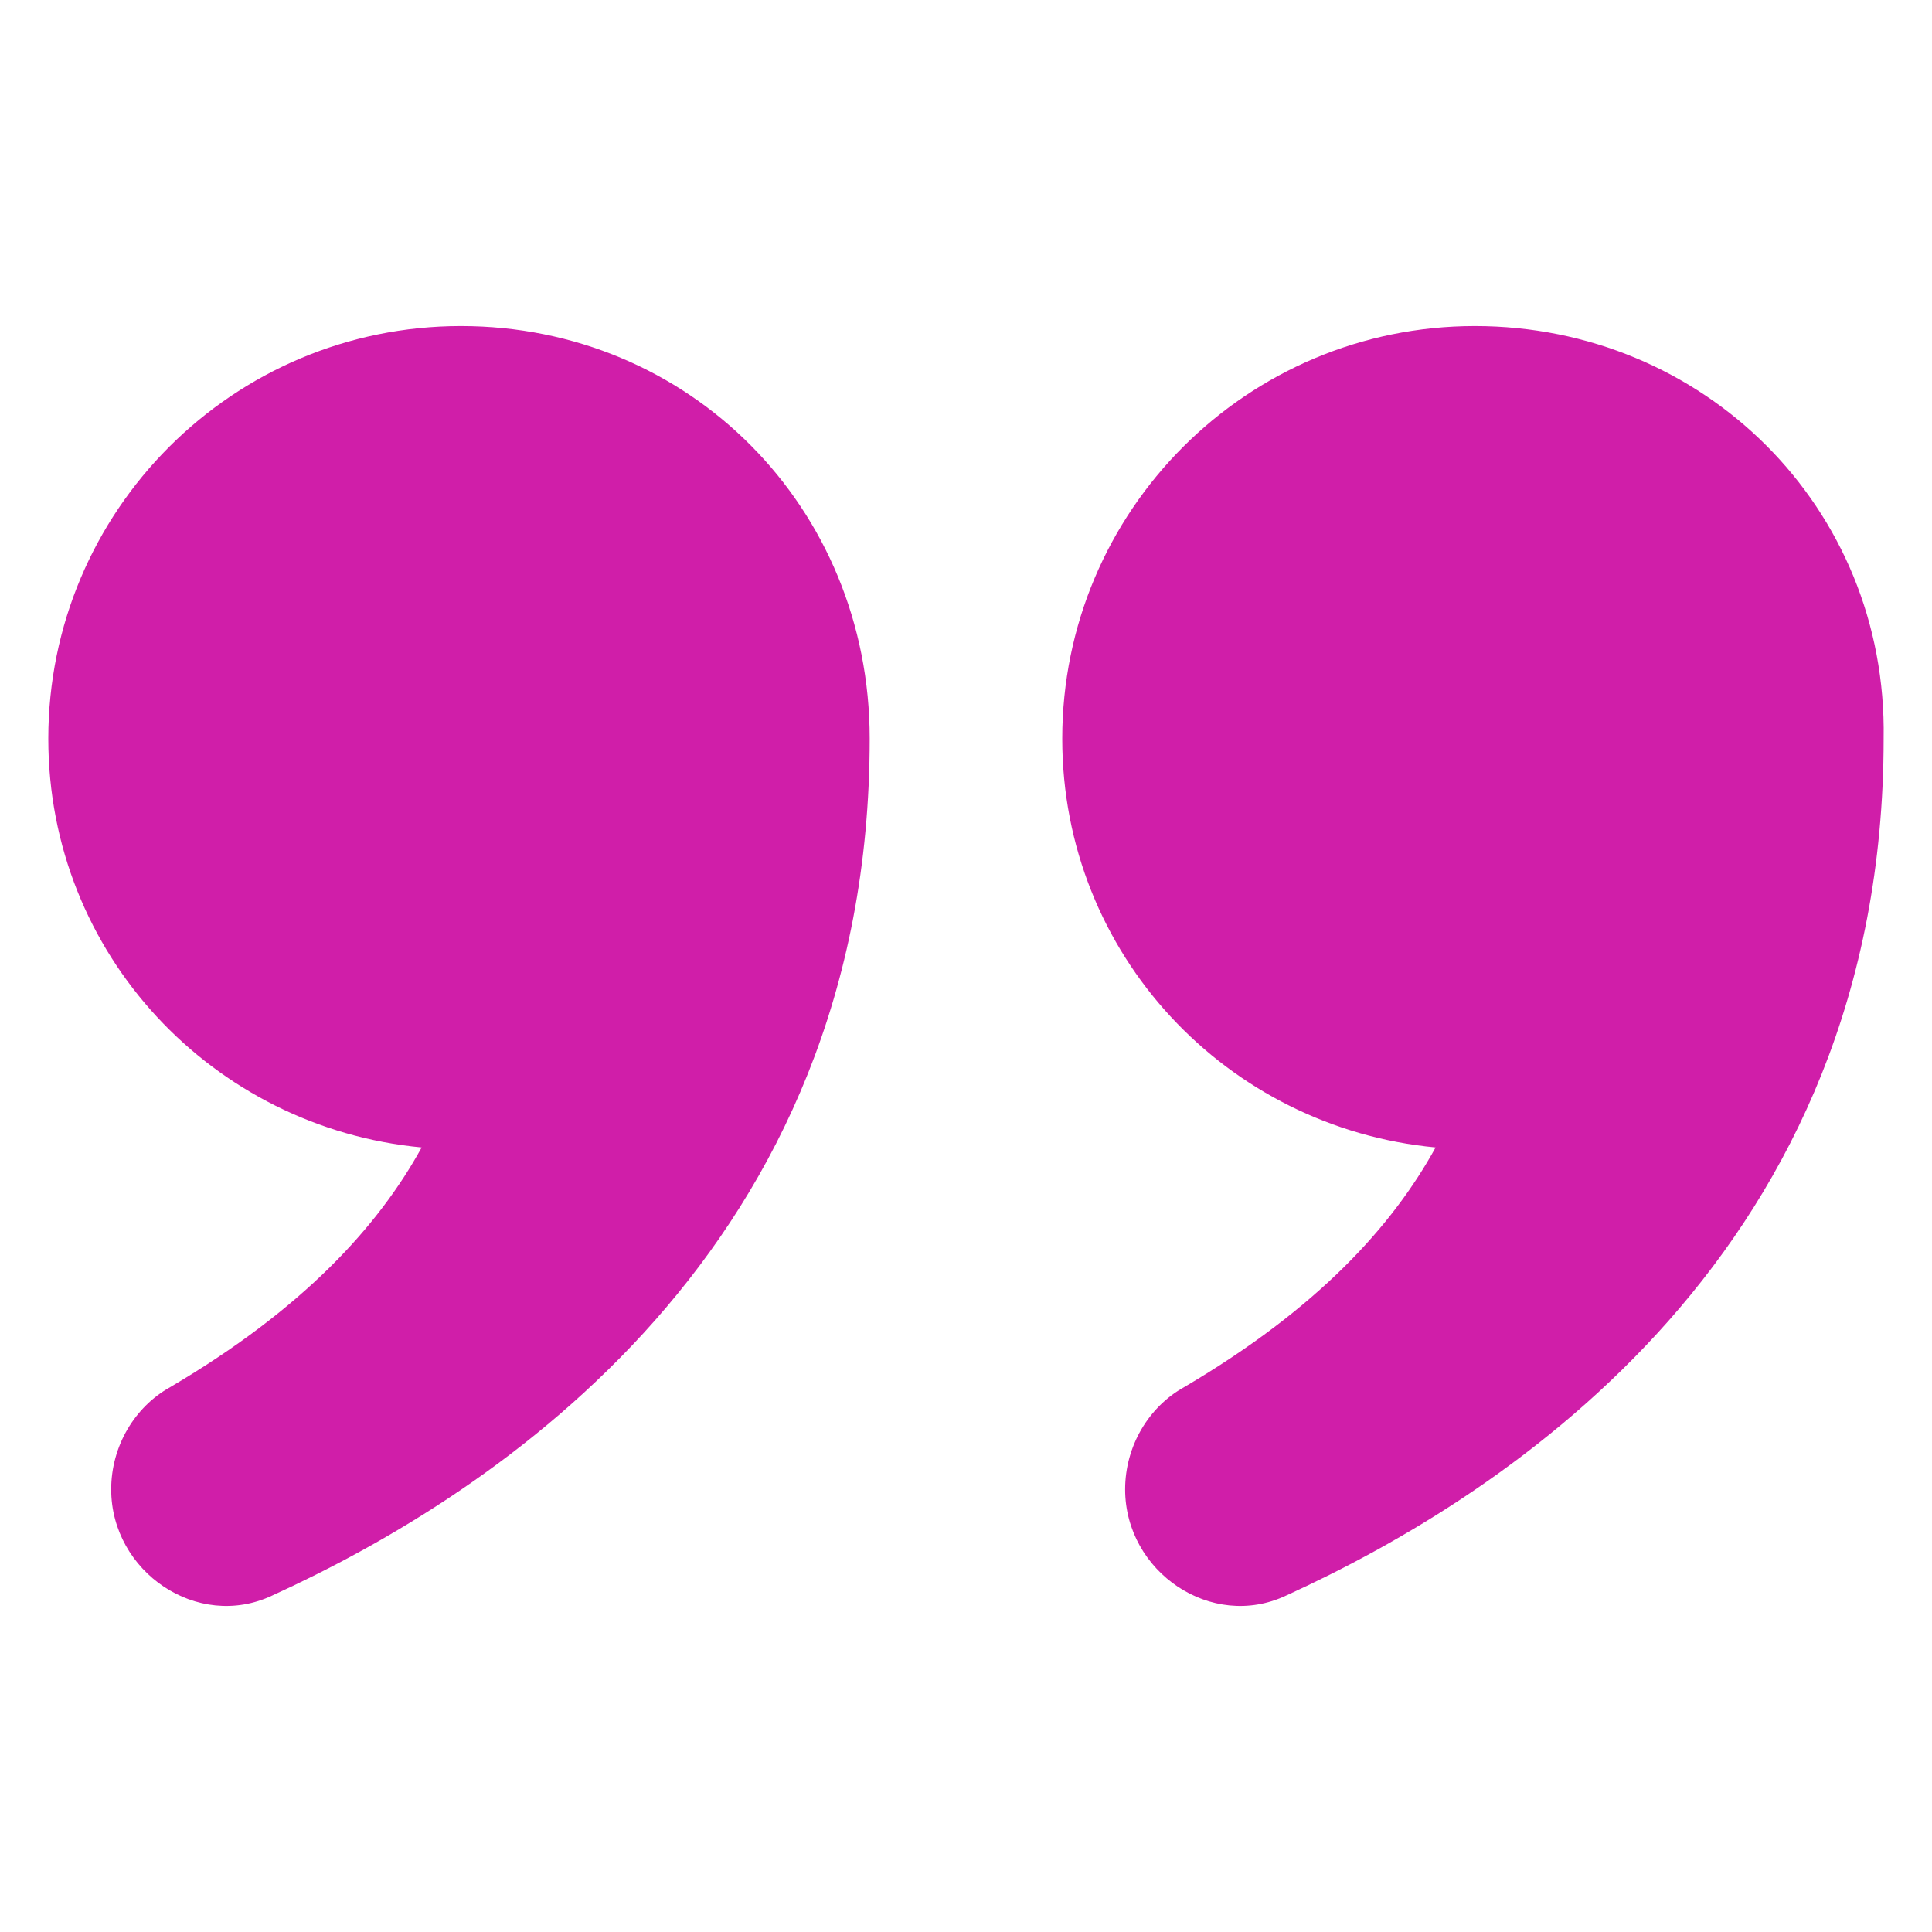 <svg width="40" height="40" viewBox="0 0 60 60" fill="none" xmlns="http://www.w3.org/2000/svg">
<path d="M14.315 10.126C7.236 10.126 1.5 15.862 1.5 22.941C1.5 29.654 6.626 35.025 13.095 35.635C11.752 38.076 9.433 40.639 5.284 43.08C4.185 43.69 3.453 44.911 3.453 46.253C3.453 48.816 6.138 50.647 8.457 49.549C15.414 46.375 27.009 38.808 27.009 22.941C27.009 15.74 21.394 10.126 14.315 10.126Z" fill="#d01ea9"/>
<path d="M45.805 10.126C38.726 10.126 32.989 15.862 32.989 22.941C32.989 29.654 38.115 35.025 44.584 35.635C43.242 38.076 40.923 40.639 36.773 43.08C35.674 43.69 34.942 44.911 34.942 46.253C34.942 48.816 37.627 50.647 39.946 49.549C46.903 46.375 58.498 38.808 58.498 22.941C58.62 15.74 52.884 10.126 45.805 10.126Z" fill="#d01ea9"/>
</svg>
